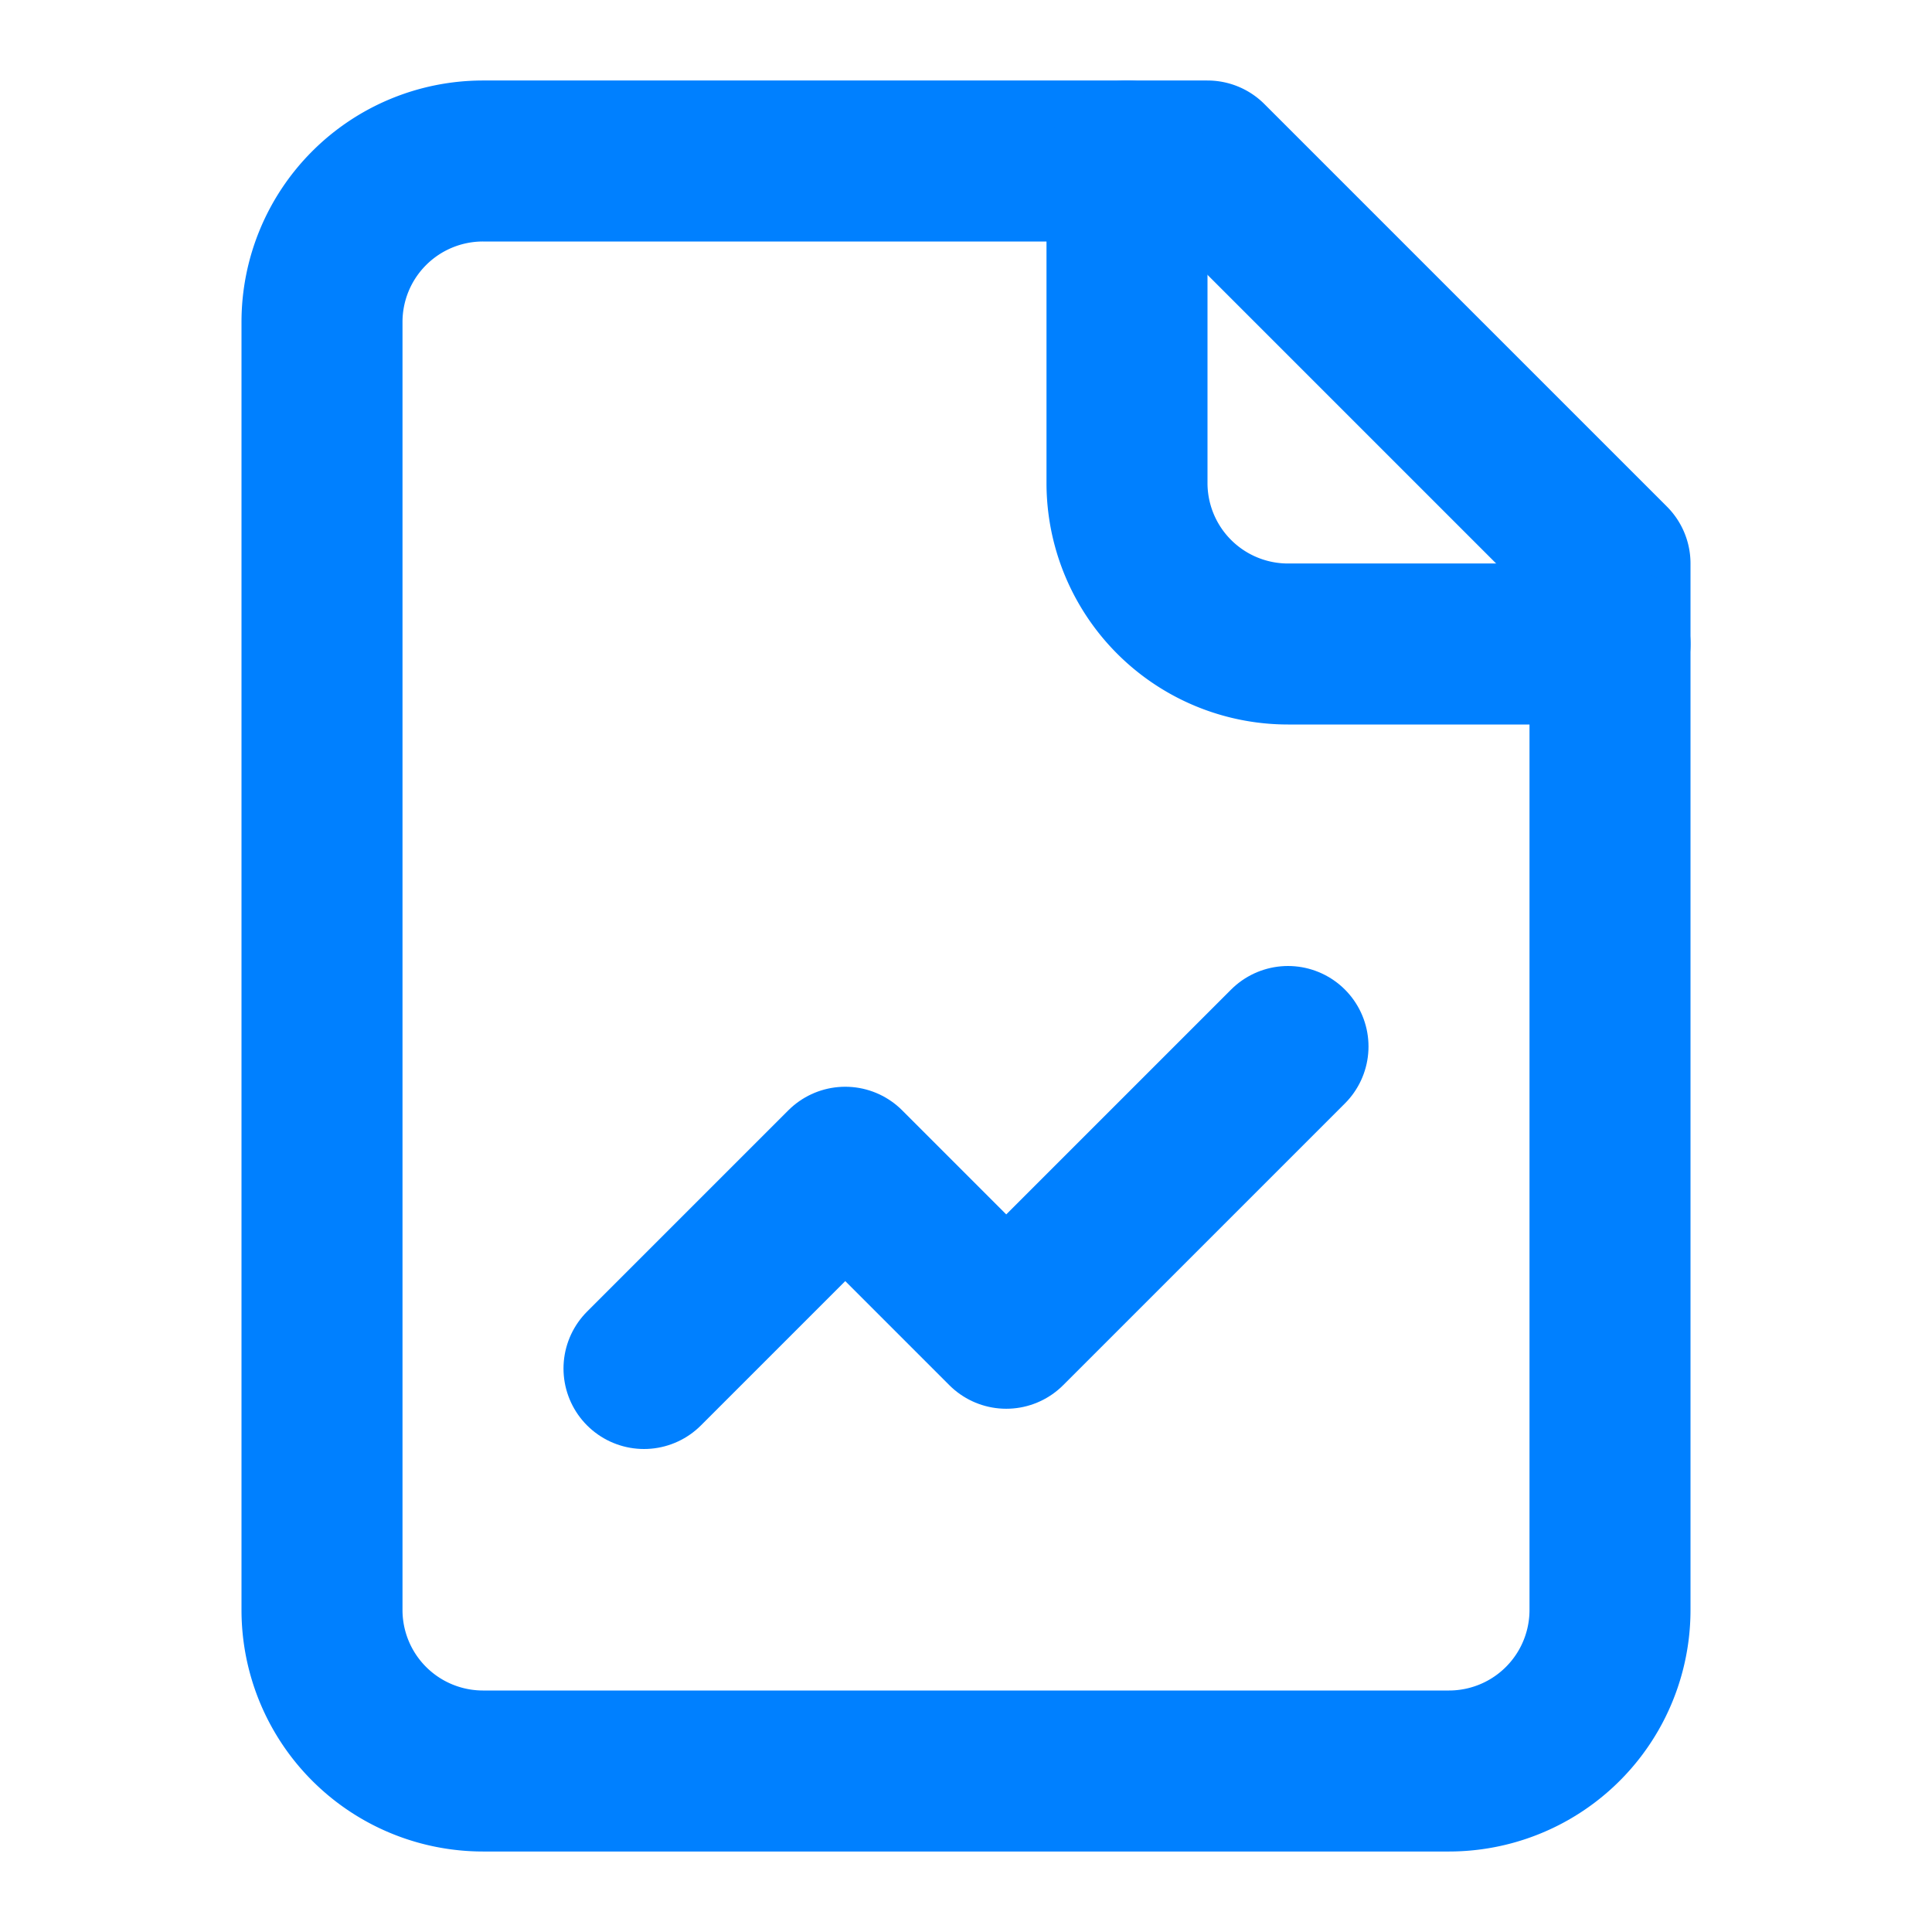 <svg xmlns="http://www.w3.org/2000/svg" width="52" height="52" viewBox="0 0 24 24" fill="none" stroke="#0080ff" stroke-width="2" stroke-linecap="round" stroke-linejoin="round" class="lucide lucide-file-chart-line-icon lucide-file-chart-line"><path d="M15 2H6a2 2 0 0 0-2 2v16a2 2 0 0 0 2 2h12a2 2 0 0 0 2-2V7Z"/><path d="M14 2v4a2 2 0 0 0 2 2h4"/><path d="m16 13-3.5 3.5-2-2L8 17"/></svg>